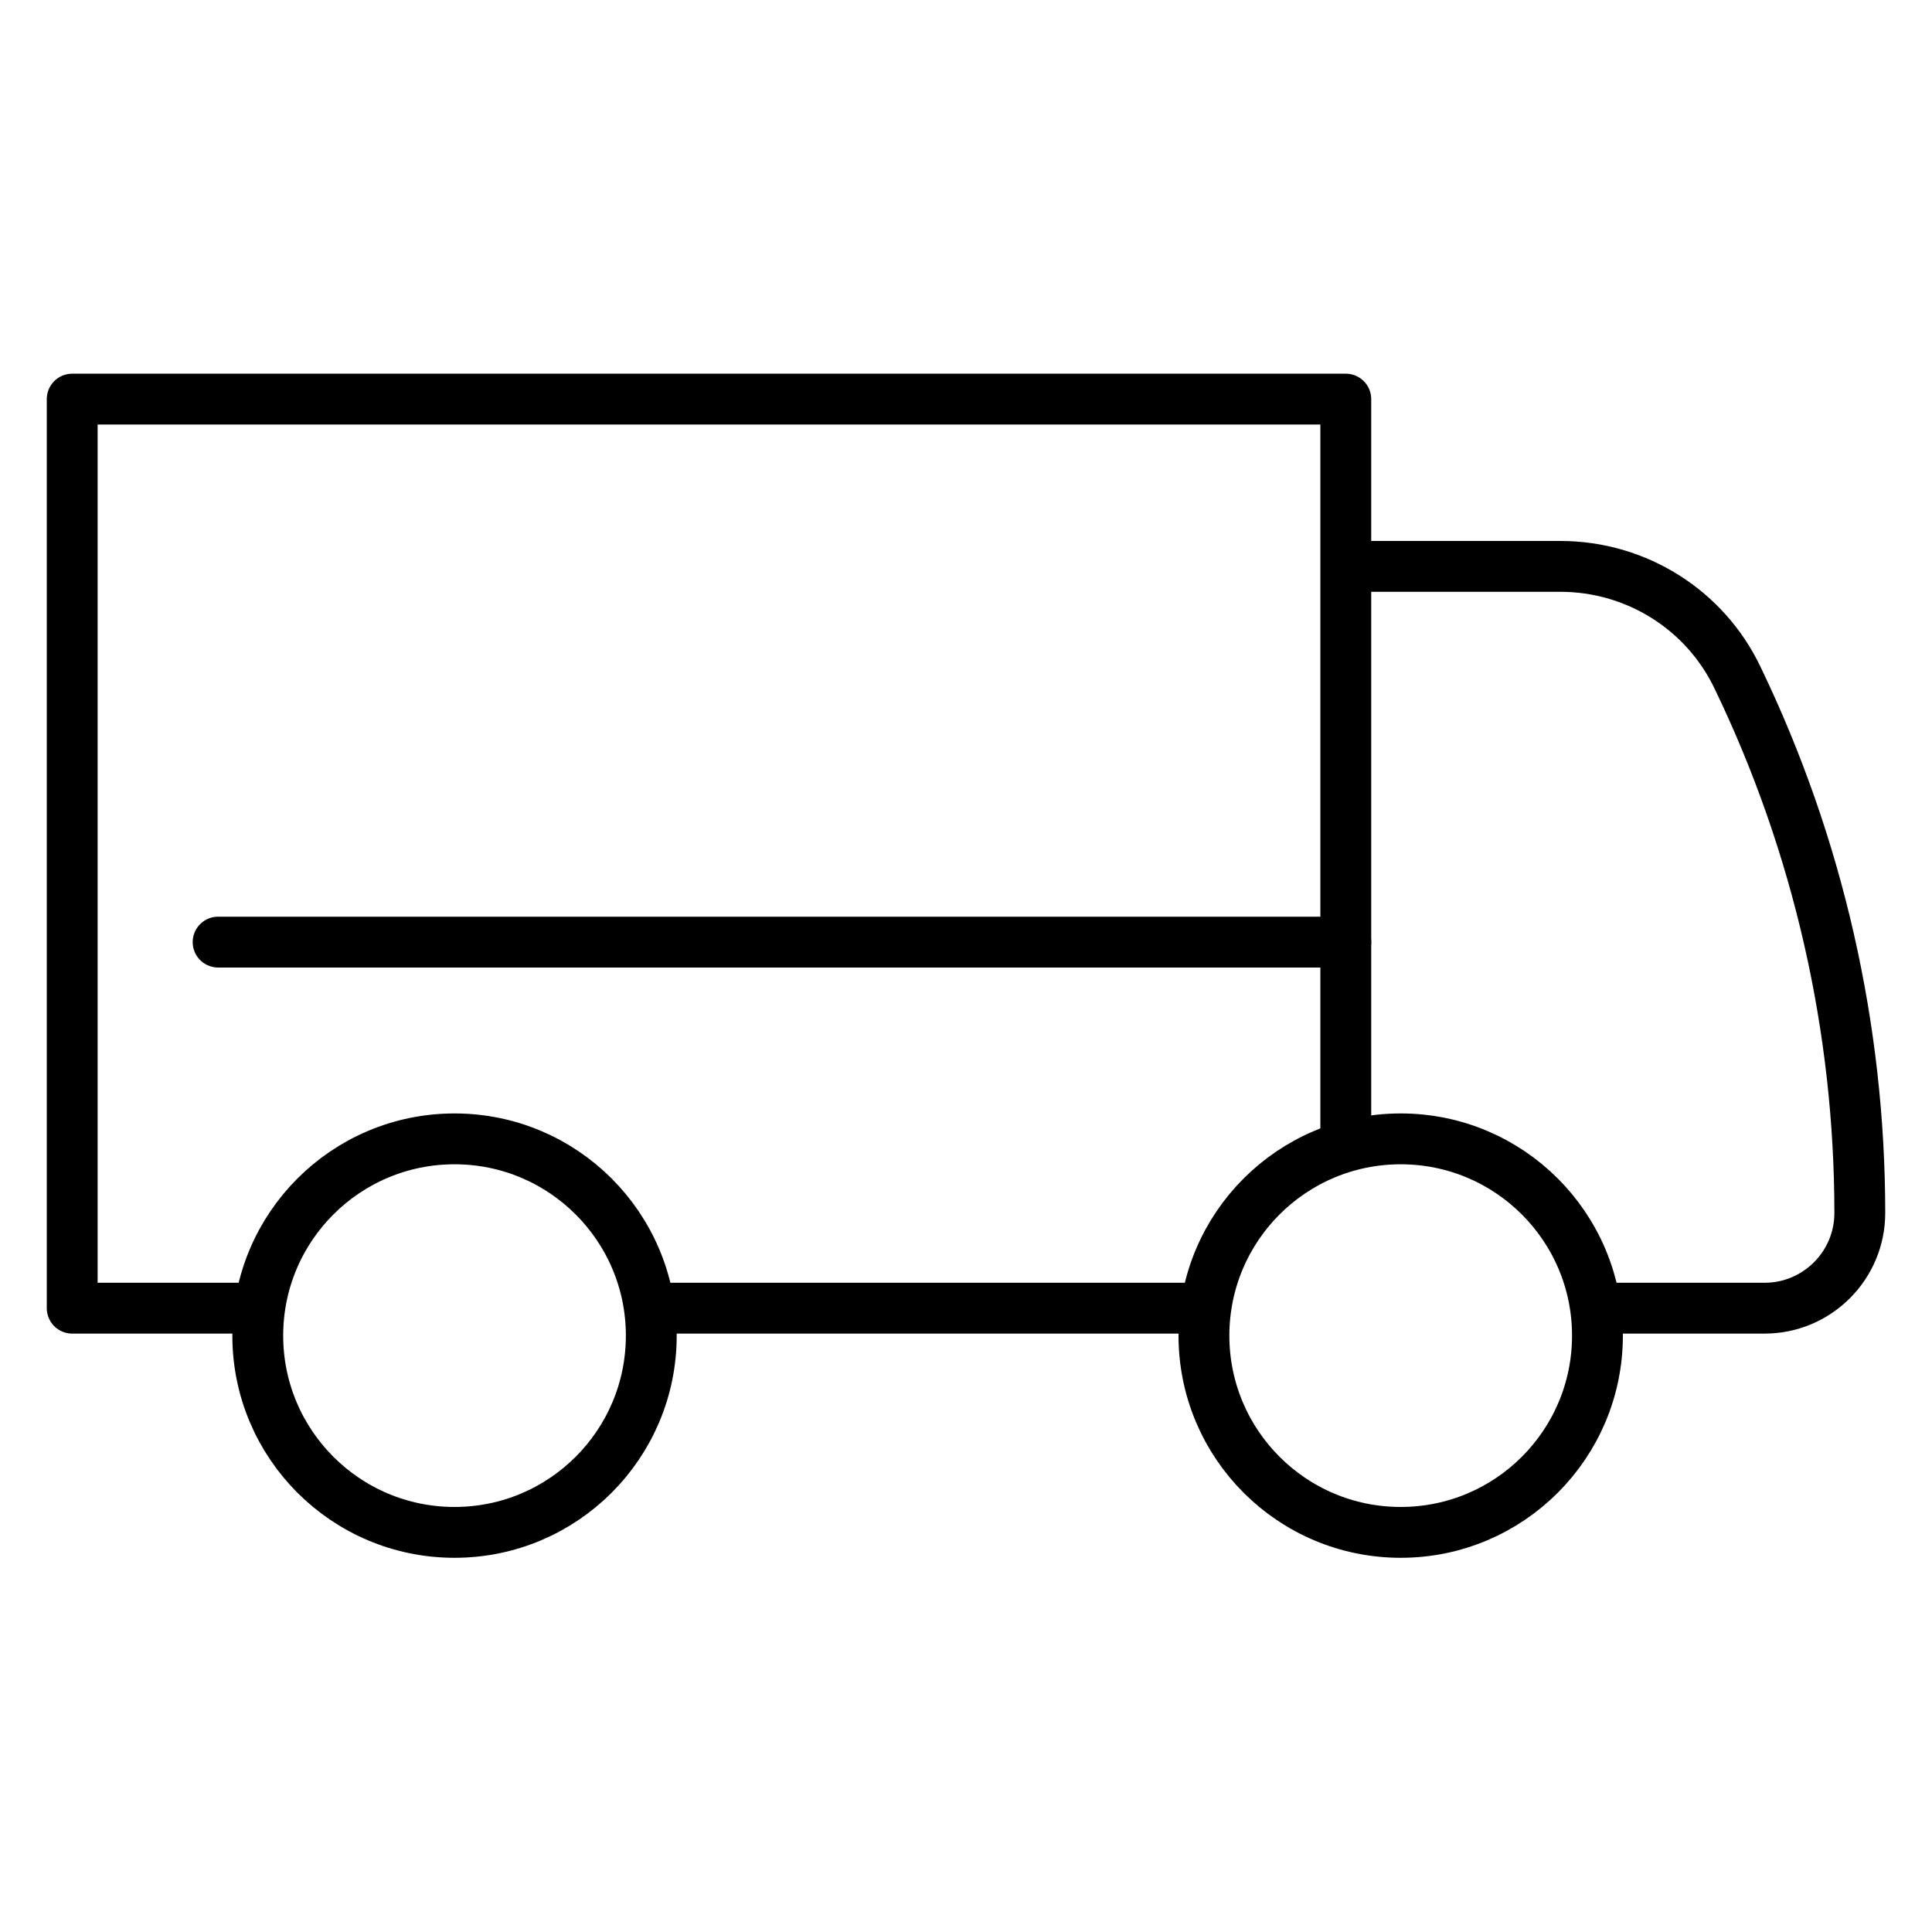 <?xml version="1.0" encoding="UTF-8"?>
<svg id="Layer_1" data-name="Layer 1" xmlns="http://www.w3.org/2000/svg" width="38" height="38" viewBox="0 0 38 38">
  <defs>
    <style>
      .cls-1 {
        fill: none;
        stroke: #000;
        stroke-linecap: round;
        stroke-linejoin: round;
      }
    </style>
  </defs>
  <path class="cls-1" d="M26.5,11.14h4.19c1.49,0,2.85.85,3.49,2.2h0c1.58,3.28,2.4,6.88,2.4,10.52h0c0,1.03-.84,1.87-1.87,1.87h-3.03"/>
  <line class="cls-1" x1="23.3" y1="25.73" x2="12.81" y2="25.73"/>
  <polyline class="cls-1" points="4.97 25.73 1.42 25.73 1.42 7.85 26.47 7.85 26.47 22.32"/>
  <circle class="cls-1" cx="8.94" cy="26.27" r="3.87"/>
  <circle class="cls-1" cx="27.55" cy="26.27" r="3.87"/>
  <line class="cls-1" x1="4.29" y1="18.53" x2="26.47" y2="18.53"/>
</svg>